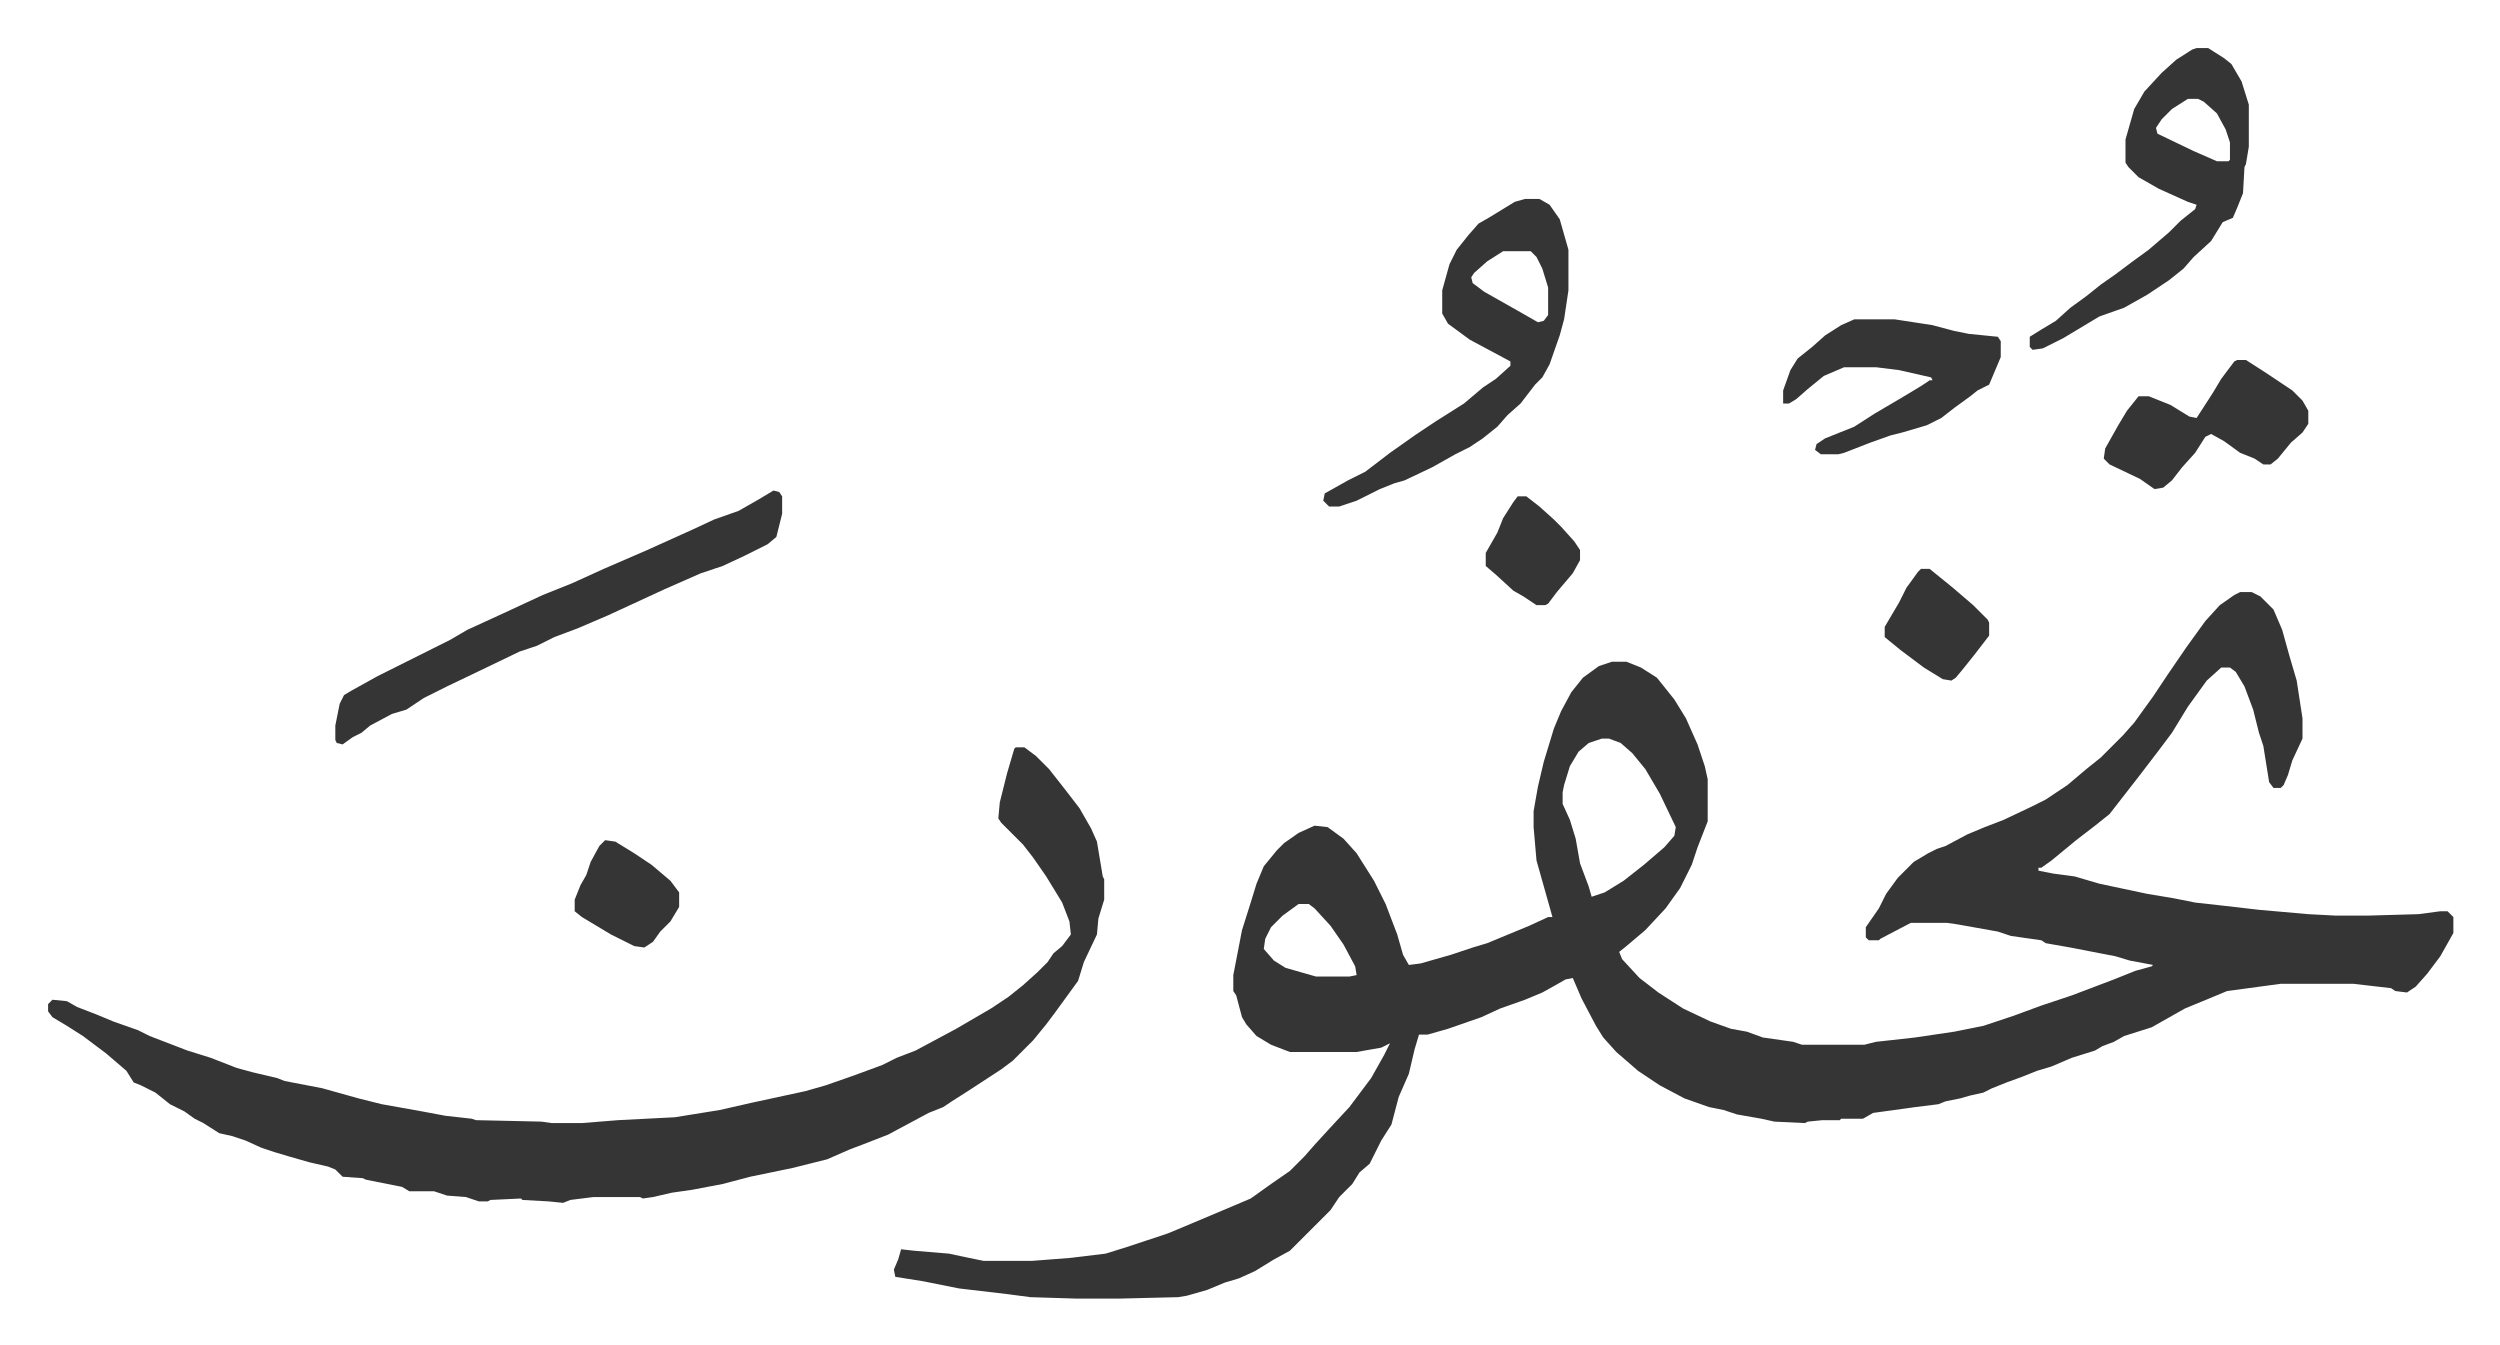 <svg xmlns="http://www.w3.org/2000/svg" role="img" viewBox="-33.14 228.86 1723.28 927.28"><path fill="#353535" id="rule_normal" d="M1511 637h8l6 3 9 9 6 14 5 18 5 17 4 26v14l-7 15-3 10-3 7-2 2h-5l-3-4-4-25-3-9-4-16-6-16-6-10-4-3h-6l-10 9-13 18-11 18-9 12-13 17-7 9-14 18-10 8-13 10-17 14-7 5h-2v2l10 2 15 2 17 5 33 7 18 3 15 3 18 2 26 3 34 3 19 1h22l35-1 15-2h5l4 4v11l-9 16-9 12-8 9-6 4-8-1-3-2-26-3h-50l-37 5-12 5-17 7-23 13-19 6-7 4-8 3-5 3-16 5-14 6-10 3-10 4-11 4-10 4-6 3-9 2-7 2-10 2-5 2-16 2-29 4-7 4h-15l-1 1h-12l-10 1-2 1-21-1-9-2-17-3-9-3-10-2-17-6-17-9-15-10-15-13-9-10-5-8-10-19-6-14-5 1-7 4-9 5-12 5-17 6-13 6-23 8-14 4h-6l-3 10-4 17-7 16-5 19-7 11-8 16-7 6-5 8-9 9-6 9-28 28-11 6-13 8-11 5-10 3-12 5-14 4-6 1-41 1h-29l-32-1-15-2-34-4-25-5-19-3-1-5 3-7 2-7 9 1 24 2 14 3 10 2h33l26-2 25-3 16-5 27-9 12-5 19-8 26-11 14-10 13-9 10-10 7-8 11-12 13-14 9-12 6-8 9-16 4-8-6 3-17 3h-46l-13-5-10-6-7-8-3-5-4-15-2-3v-11l6-31 6-19 4-13 5-12 9-11 5-5 10-7 11-5 9 1 11 8 9 10 12 19 8 16 8 21 4 14 4 7 8-1 21-6 15-5 10-3 29-12 13-6h3l-11-39-2-23v-11l3-17 4-17 7-23 5-12 7-13 8-10 11-8 9-3h10l10 4 11 7 12 15 8 13 8 18 5 15 2 9v29l-7 18-4 12-8 16-10 14-14 15-13 11-5 4 2 5 12 13 13 10 17 11 19 9 14 5 11 2 11 4 21 3 6 2h43l8-2 27-3 27-4 20-4 21-7 19-7 21-7 29-11 15-6 11-3 1-1-16-3-10-3-31-6-17-3-3-2-21-3-9-3-28-5-7-1h-25l-21 11-1 1h-7l-2-2v-7l9-13 5-10 8-11 11-11 10-6 6-3 6-2 15-8 12-5 13-5 19-9 10-5 15-10 13-11 10-8 10-10 5-5 8-9 13-18 10-15 13-19 13-18 10-11 10-7zm-440 101l-9 3-7 6-6 10-4 13-1 5v8l5 11 4 13 3 17 6 16 2 7 9-3 13-8 14-11 14-12 7-8 1-6-11-23-10-17-9-11-8-7-8-3zM862 852l-11 8-8 8-4 8-1 7 7 8 8 5 14 4 7 2h23l5-1-1-6-8-15-9-13-11-12-4-3zM667 744h6l8 6 9 9 11 14 10 13 8 14 4 9 4 24 1 2v14l-4 13-1 11-9 19-4 13-8 11-8 11-6 8-9 11-14 14-8 6-23 15-11 7-6 4-10 4-28 15-18 7-8 3-16 7-24 6-29 6-19 5-21 4-14 2-13 3-7 1-2-1h-32l-16 2-5 2-10-1-18-1-1-1-21 1-2 1h-6l-9-3-13-1-9-3h-17l-5-3-25-5-2-1-14-1-5-5-5-2-13-3-14-4-10-3-9-3-11-5-9-3-9-2-11-7-6-3-7-5-10-5-10-8-10-5-5-2-5-8-14-12-16-12-11-7-10-6-3-4v-5l3-3 10 1 7 4 13 5 12 5 17 6 8 4 26 10 16 5 18 7 11 3 17 4 5 2 26 5 25 7 16 4 28 5 16 3 18 2 3 1 45 1 7 1h21l25-2 39-2 31-5 22-5 37-8 14-4 20-7 19-7 10-5 13-5 28-15 24-14 12-8 10-8 10-9 7-7 4-6 6-5 6-8-1-9-5-13-11-18-9-13-7-9-15-15-2-3 1-11 5-20 5-17zM500 567l4 1 2 3v12l-4 16-6 5-16 8-15 7-15 5-25 11-39 18-21 9-16 6-12 6-12 4-27 13-23 11-16 8-6 4-6 4-10 3-15 8-6 5-6 3-7 5-4-1-1-2v-10l3-15 3-6 5-3 18-10 16-8 22-11 12-6 12-7 24-11 28-13 20-8 22-10 30-13 31-14 15-7 17-6 14-8zm518-201h10l7 4 7 10 4 14 2 7v28l-3 20-3 11-7 20-5 9-5 5-10 13-9 8-7 8-10 8-9 6-10 5-16 9-19 9-7 2-10 4-16 8-12 4h-7l-4-4 1-5 16-9 12-6 17-13 17-12 15-10 19-12 13-11 9-6 10-9v-3l-28-15-15-11-4-7v-16l5-18 5-10 8-10 7-8 7-4 18-11zm-15 36l-11 7-9 8-2 3 1 4 8 6 23 13 14 8 4-1 3-4v-19l-4-13-4-8-4-4zm478-140h8l11 7 5 4 7 12 5 16v29l-2 12-1 2-1 18-4 10-3 7-7 3-8 13-12 11-7 8-10 8-15 10-16 9-17 6-25 15-14 7-7 1-2-2v-7l8-5 10-6 10-9 11-8 10-8 10-7 12-9 11-8 14-12 8-8 10-8 1-3-6-2-20-9-14-8-7-7-2-3v-16l6-21 7-12 12-13 10-9 11-7zm-6 35l-11 7-7 7-4 6 1 4 25 12 16 7h8l1-1v-12l-3-9-6-11-9-8-4-2zm-230 152h28l26 4 15 4 10 2 20 2 2 3v11l-8 19-8 4-5 4-11 8-9 7-10 5-17 5-8 2-14 5-18 7-4 1h-12l-4-3 1-4 6-4 20-8 14-9 17-10 15-9 6-4h2l-1-2-22-5-16-2h-22l-14 6-11 9-8 7-5 3h-4v-9l5-14 5-8 10-8 9-8 11-7z"/><path fill="#353535" id="rule_normal" d="M1509 477h6l14 9 18 12 7 7 4 7v9l-4 6-8 7-9 11-5 4h-5l-6-4-10-4-11-8-9-5-4 2-7 11-9 10-7 9-6 5-6 1-10-7-21-10-4-4 1-7 9-16 6-10 8-10h7l15 6 13 8 5 1 11-17 6-10 9-12zM384 808l7 1 13 8 12 8 13 11 6 8v10l-6 10-7 7-5 7-6 4-7-1-16-8-20-12-5-4v-8l4-10 4-7 3-9 6-11zm907-187h6l16 13 14 12 10 10 1 2v9l-10 13-8 10-5 6-3 2-6-1-13-8-16-12-11-9v-7l10-17 5-10 8-11zm-278-50h6l9 7 10 9 5 5 9 10 4 6v7l-5 9-11 13-6 8-2 1h-6l-9-6-7-4-12-11-7-6v-9l8-14 4-10 7-11z"/></svg>
